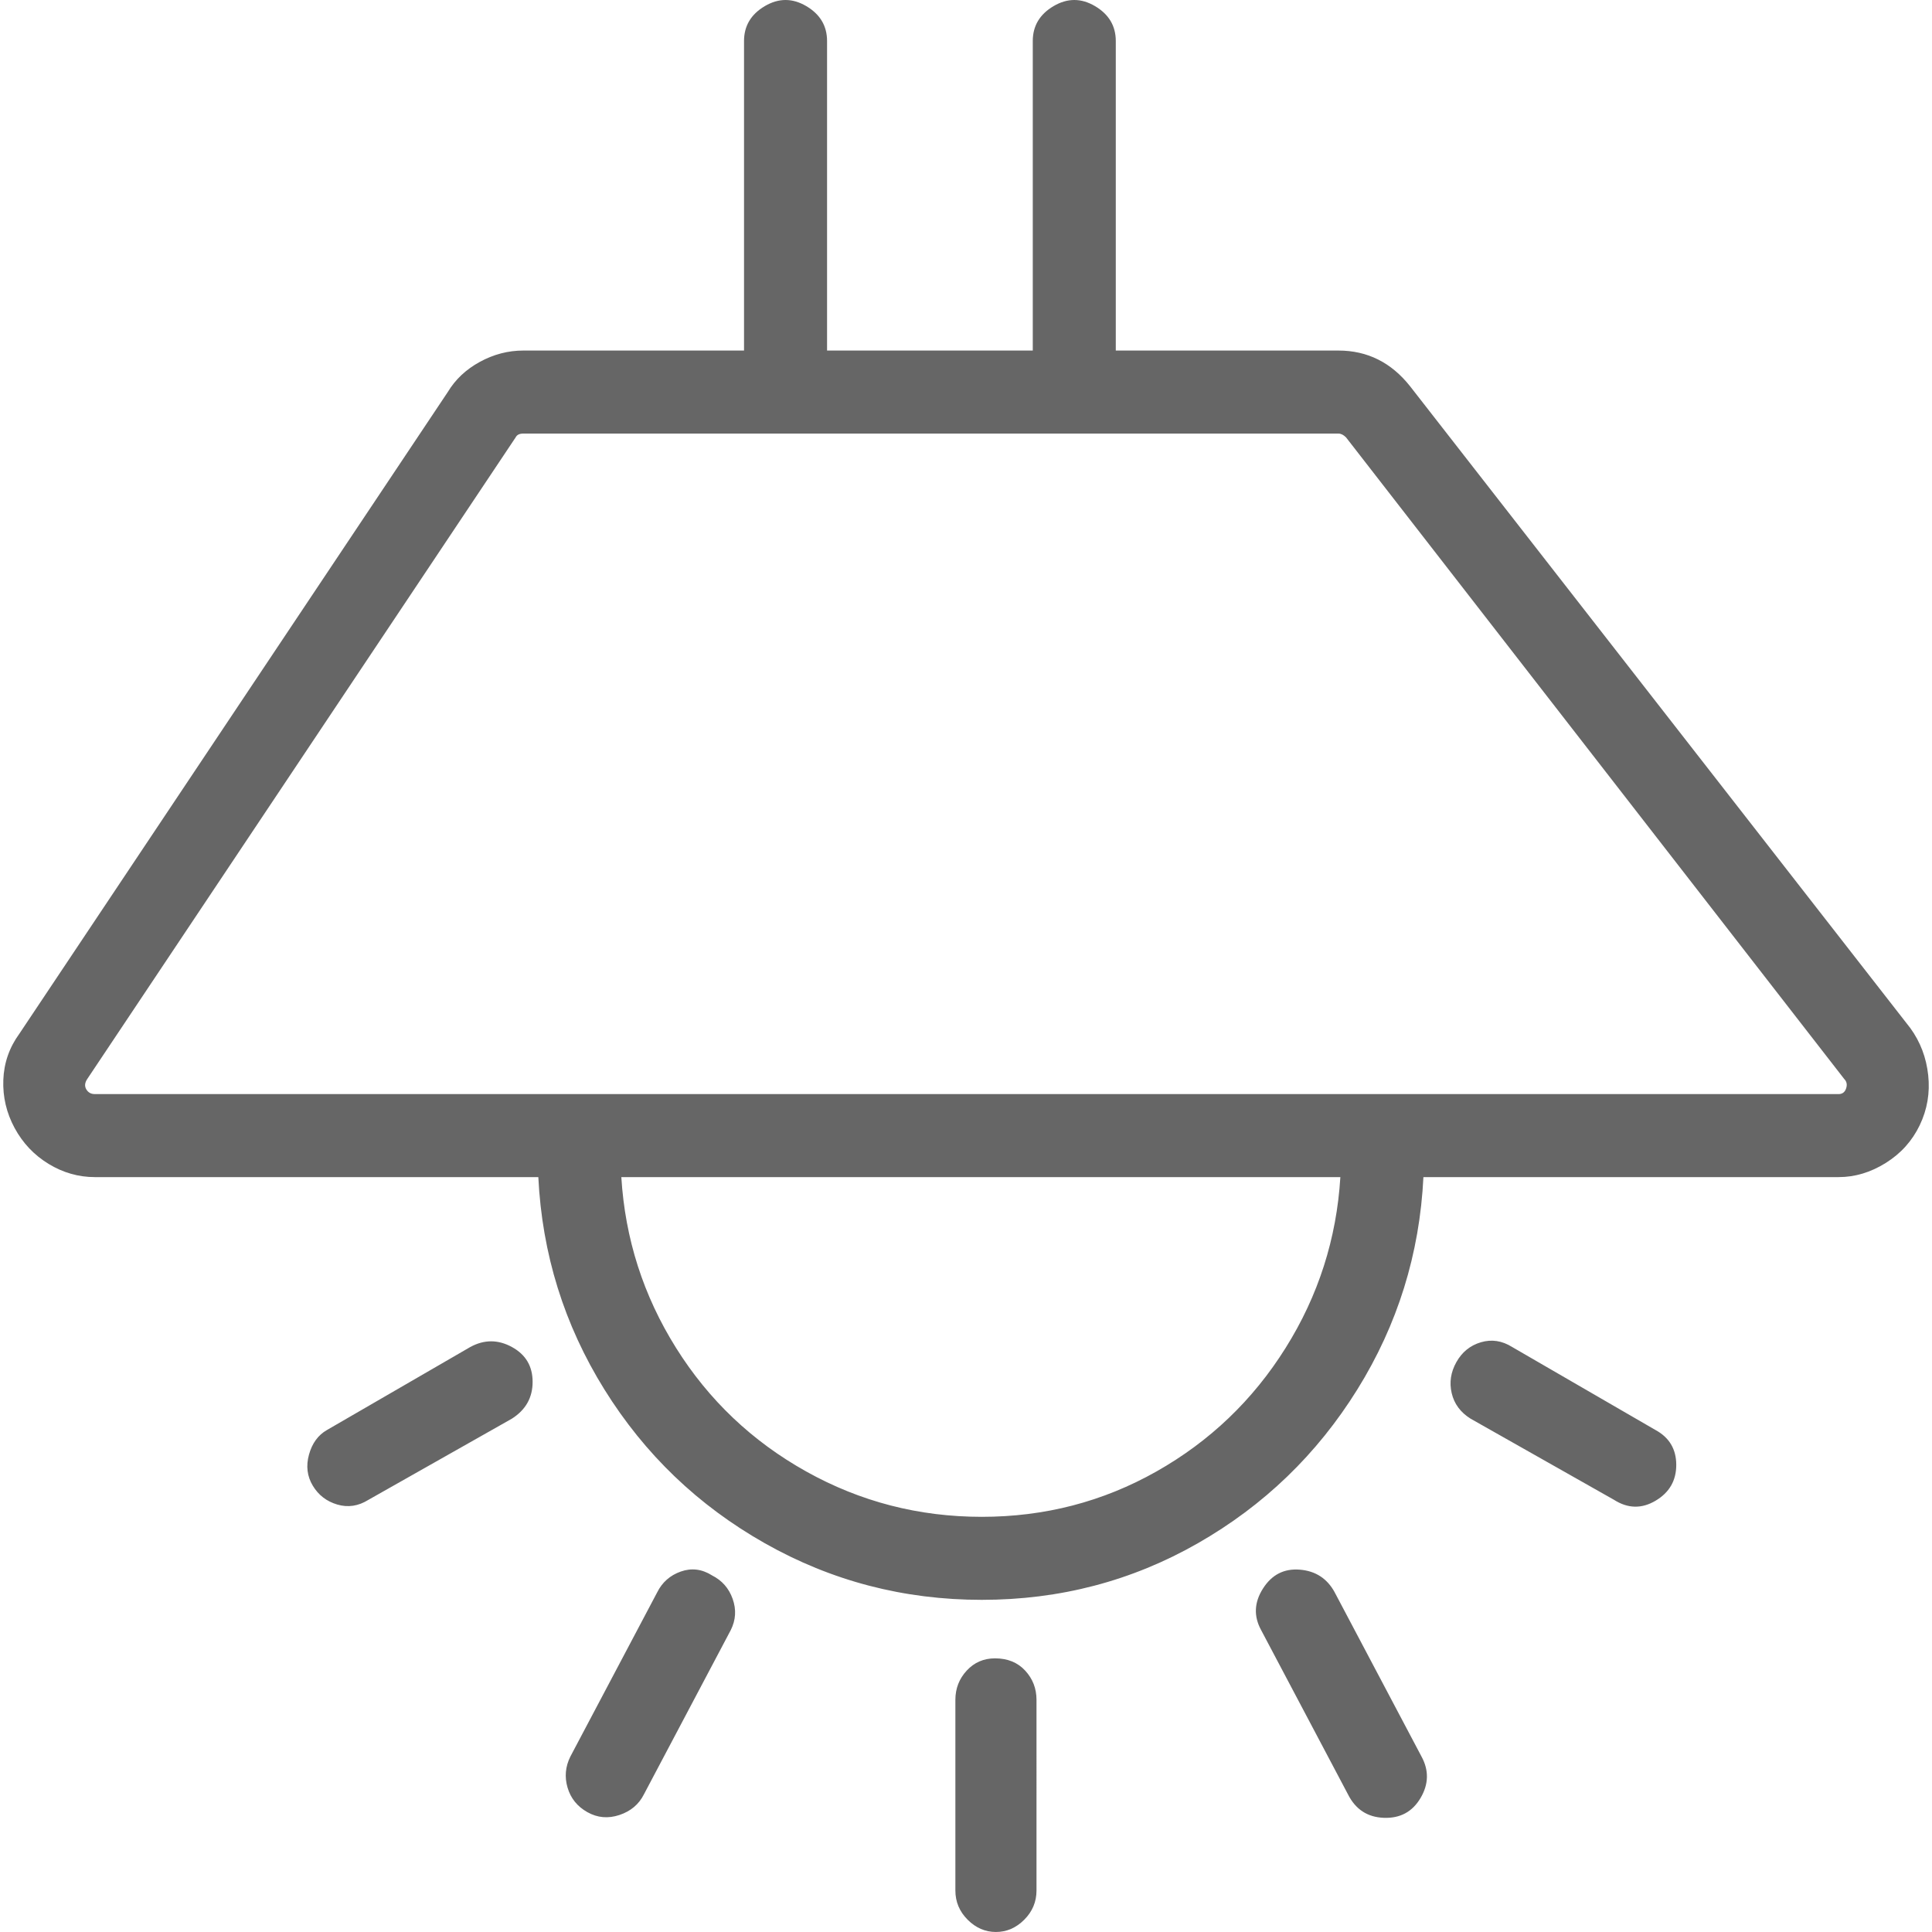 <svg xmlns="http://www.w3.org/2000/svg" xmlns:xlink="http://www.w3.org/1999/xlink" class="icon" viewBox="0 0 1024 1024" width="200" height="200"><path d="M1012.49 544.88L747.43 204.8q-15.01-19-38.01-19H591.39V21.76q0-12.01-11-18.51-11-6.5-22 0t-11 18.51V185.8H438.36V21.76q0-12.01-11-18.51-11.01-6.5-22.01 0-11 6.5-11 18.51V185.8H277.32q-12 0-23 6t-17 16L10.27 547.88q-8.01 11.01-8.51 24.51-0.5 13.5 6 25.5t18 19q11.5 7 24.51 7h235.05q3 61.02 35.01 112.53t85.02 81.52q53.01 30.01 115.03 30.01t114.53-30.01q52.51-30.01 84.52-81.52 32.01-51.51 35.01-112.53h220.05q13 0 25-7.5t18-20q6-12.5 4.5-26.5t-9.5-25.01zM520.37 803.95q-50.01 0-93.02-24.01t-69.02-65.52q-26.01-41.51-29.01-90.52h381.1q-3 49.01-29.01 90.52t-68.52 65.52q-42.51 24.01-92.52 24.01z m458.11-227.06q-1 3-4 3H50.26q-3.01 0-4.51-2.5t0.5-5.5l227.06-340.08q1-2 4-2h432.11q2 0 4 2l264.06 340.08q2 2 1 5zM877.46 757.94l-76.02-44.02q-8-5-16.51-2.5-8.5 2.5-13 10.5t-2.5 16.5q2 8.5 10 13.5l76.02 43.01q11 7.01 22 0.5 11-6.5 11-19t-11-18.5zM249.3 713.92l-76.01 44.02q-7.01 4-9.51 13t2 16.5q4.5 7.5 13 10t16.5-2.5l76.02-43.01q11-7 11-19.5t-11-18.5q-11-6-22.01 0z m278.07 165.04q-9 0-15 6.5t-6 15.5v101.02q0 9.01 6.5 15.51t15 6.5q8.5 0 15-6.5t6.5-15.51V900.96q0-9-6-15.5t-16-6.5z m180.05-35q-6.01-11.01-18.51-12.01-12.5-1-19.5 10t-1 22l46.01 87.02q6 12.01 19 12.51t19.5-10.5q6.5-11 0.5-22l-46.01-87.02z m-330.09-9.01q-8-5-16.5-2t-12.5 11.01l-46.01 87.02q-4 8-1.5 16.5t10.5 13q8 4.5 17 1.5t13-11l46.01-87.02q4-8 1-16.5t-11.01-12.5z" fill="#666666"></path></svg>